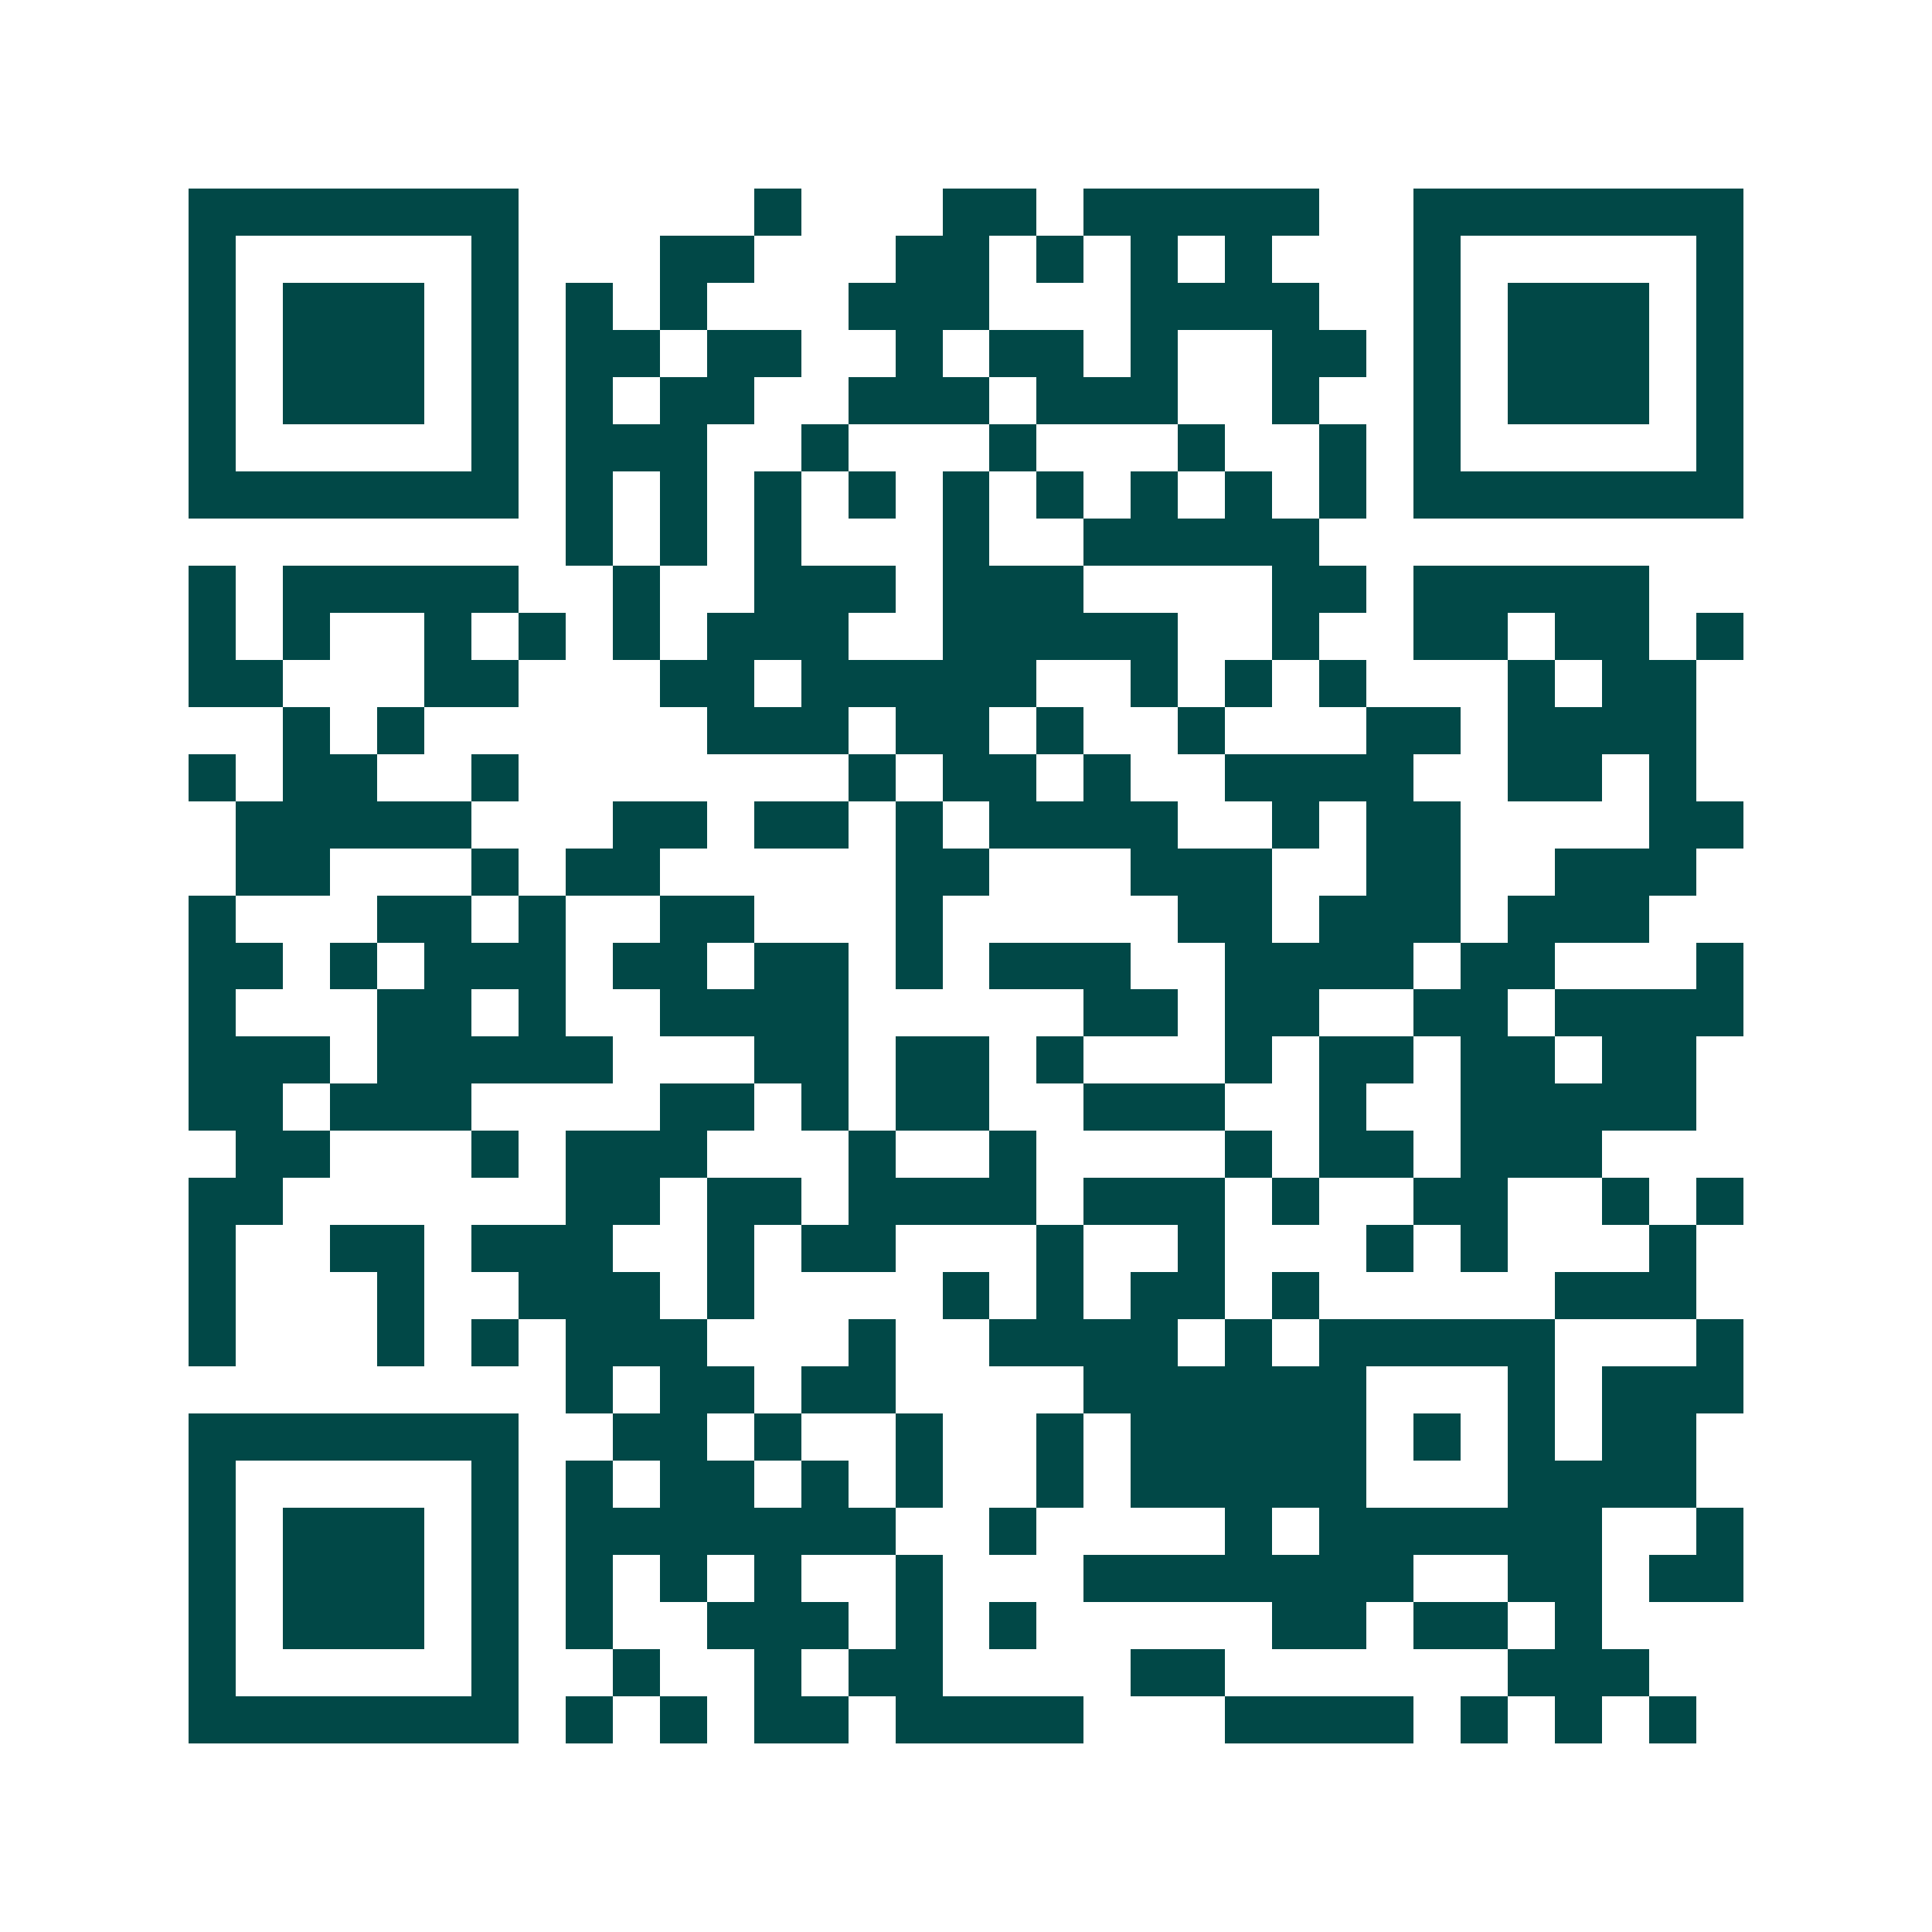 <svg xmlns="http://www.w3.org/2000/svg" width="200" height="200" viewBox="0 0 41 41" shape-rendering="crispEdges"><path fill="#ffffff" d="M0 0h41v41H0z"/><path stroke="#014847" d="M4 4.5h7m5 0h1m3 0h2m1 0h5m2 0h7M4 5.5h1m5 0h1m3 0h2m3 0h2m1 0h1m1 0h1m1 0h1m3 0h1m5 0h1M4 6.5h1m1 0h3m1 0h1m1 0h1m1 0h1m3 0h3m3 0h4m2 0h1m1 0h3m1 0h1M4 7.5h1m1 0h3m1 0h1m1 0h2m1 0h2m2 0h1m1 0h2m1 0h1m2 0h2m1 0h1m1 0h3m1 0h1M4 8.5h1m1 0h3m1 0h1m1 0h1m1 0h2m2 0h3m1 0h3m2 0h1m2 0h1m1 0h3m1 0h1M4 9.5h1m5 0h1m1 0h3m2 0h1m3 0h1m3 0h1m2 0h1m1 0h1m5 0h1M4 10.5h7m1 0h1m1 0h1m1 0h1m1 0h1m1 0h1m1 0h1m1 0h1m1 0h1m1 0h1m1 0h7M12 11.5h1m1 0h1m1 0h1m3 0h1m2 0h5M4 12.5h1m1 0h5m2 0h1m2 0h3m1 0h3m4 0h2m1 0h5M4 13.5h1m1 0h1m2 0h1m1 0h1m1 0h1m1 0h3m2 0h5m2 0h1m2 0h2m1 0h2m1 0h1M4 14.5h2m3 0h2m3 0h2m1 0h5m2 0h1m1 0h1m1 0h1m3 0h1m1 0h2M6 15.5h1m1 0h1m6 0h3m1 0h2m1 0h1m2 0h1m3 0h2m1 0h4M4 16.5h1m1 0h2m2 0h1m7 0h1m1 0h2m1 0h1m2 0h4m2 0h2m1 0h1M5 17.5h5m3 0h2m1 0h2m1 0h1m1 0h4m2 0h1m1 0h2m4 0h2M5 18.5h2m3 0h1m1 0h2m5 0h2m3 0h3m2 0h2m2 0h3M4 19.5h1m3 0h2m1 0h1m2 0h2m3 0h1m5 0h2m1 0h3m1 0h3M4 20.5h2m1 0h1m1 0h3m1 0h2m1 0h2m1 0h1m1 0h3m2 0h4m1 0h2m3 0h1M4 21.5h1m3 0h2m1 0h1m2 0h4m5 0h2m1 0h2m2 0h2m1 0h4M4 22.5h3m1 0h5m3 0h2m1 0h2m1 0h1m3 0h1m1 0h2m1 0h2m1 0h2M4 23.5h2m1 0h3m4 0h2m1 0h1m1 0h2m2 0h3m2 0h1m2 0h5M5 24.5h2m3 0h1m1 0h3m3 0h1m2 0h1m4 0h1m1 0h2m1 0h3M4 25.5h2m6 0h2m1 0h2m1 0h4m1 0h3m1 0h1m2 0h2m2 0h1m1 0h1M4 26.5h1m2 0h2m1 0h3m2 0h1m1 0h2m3 0h1m2 0h1m3 0h1m1 0h1m3 0h1M4 27.5h1m3 0h1m2 0h3m1 0h1m4 0h1m1 0h1m1 0h2m1 0h1m5 0h3M4 28.5h1m3 0h1m1 0h1m1 0h3m3 0h1m2 0h4m1 0h1m1 0h5m3 0h1M12 29.5h1m1 0h2m1 0h2m4 0h6m3 0h1m1 0h3M4 30.5h7m2 0h2m1 0h1m2 0h1m2 0h1m1 0h5m1 0h1m1 0h1m1 0h2M4 31.5h1m5 0h1m1 0h1m1 0h2m1 0h1m1 0h1m2 0h1m1 0h5m3 0h4M4 32.5h1m1 0h3m1 0h1m1 0h7m2 0h1m4 0h1m1 0h6m2 0h1M4 33.5h1m1 0h3m1 0h1m1 0h1m1 0h1m1 0h1m2 0h1m3 0h7m2 0h2m1 0h2M4 34.5h1m1 0h3m1 0h1m1 0h1m2 0h3m1 0h1m1 0h1m5 0h2m1 0h2m1 0h1M4 35.5h1m5 0h1m2 0h1m2 0h1m1 0h2m4 0h2m6 0h3M4 36.5h7m1 0h1m1 0h1m1 0h2m1 0h4m3 0h4m1 0h1m1 0h1m1 0h1"/></svg>
